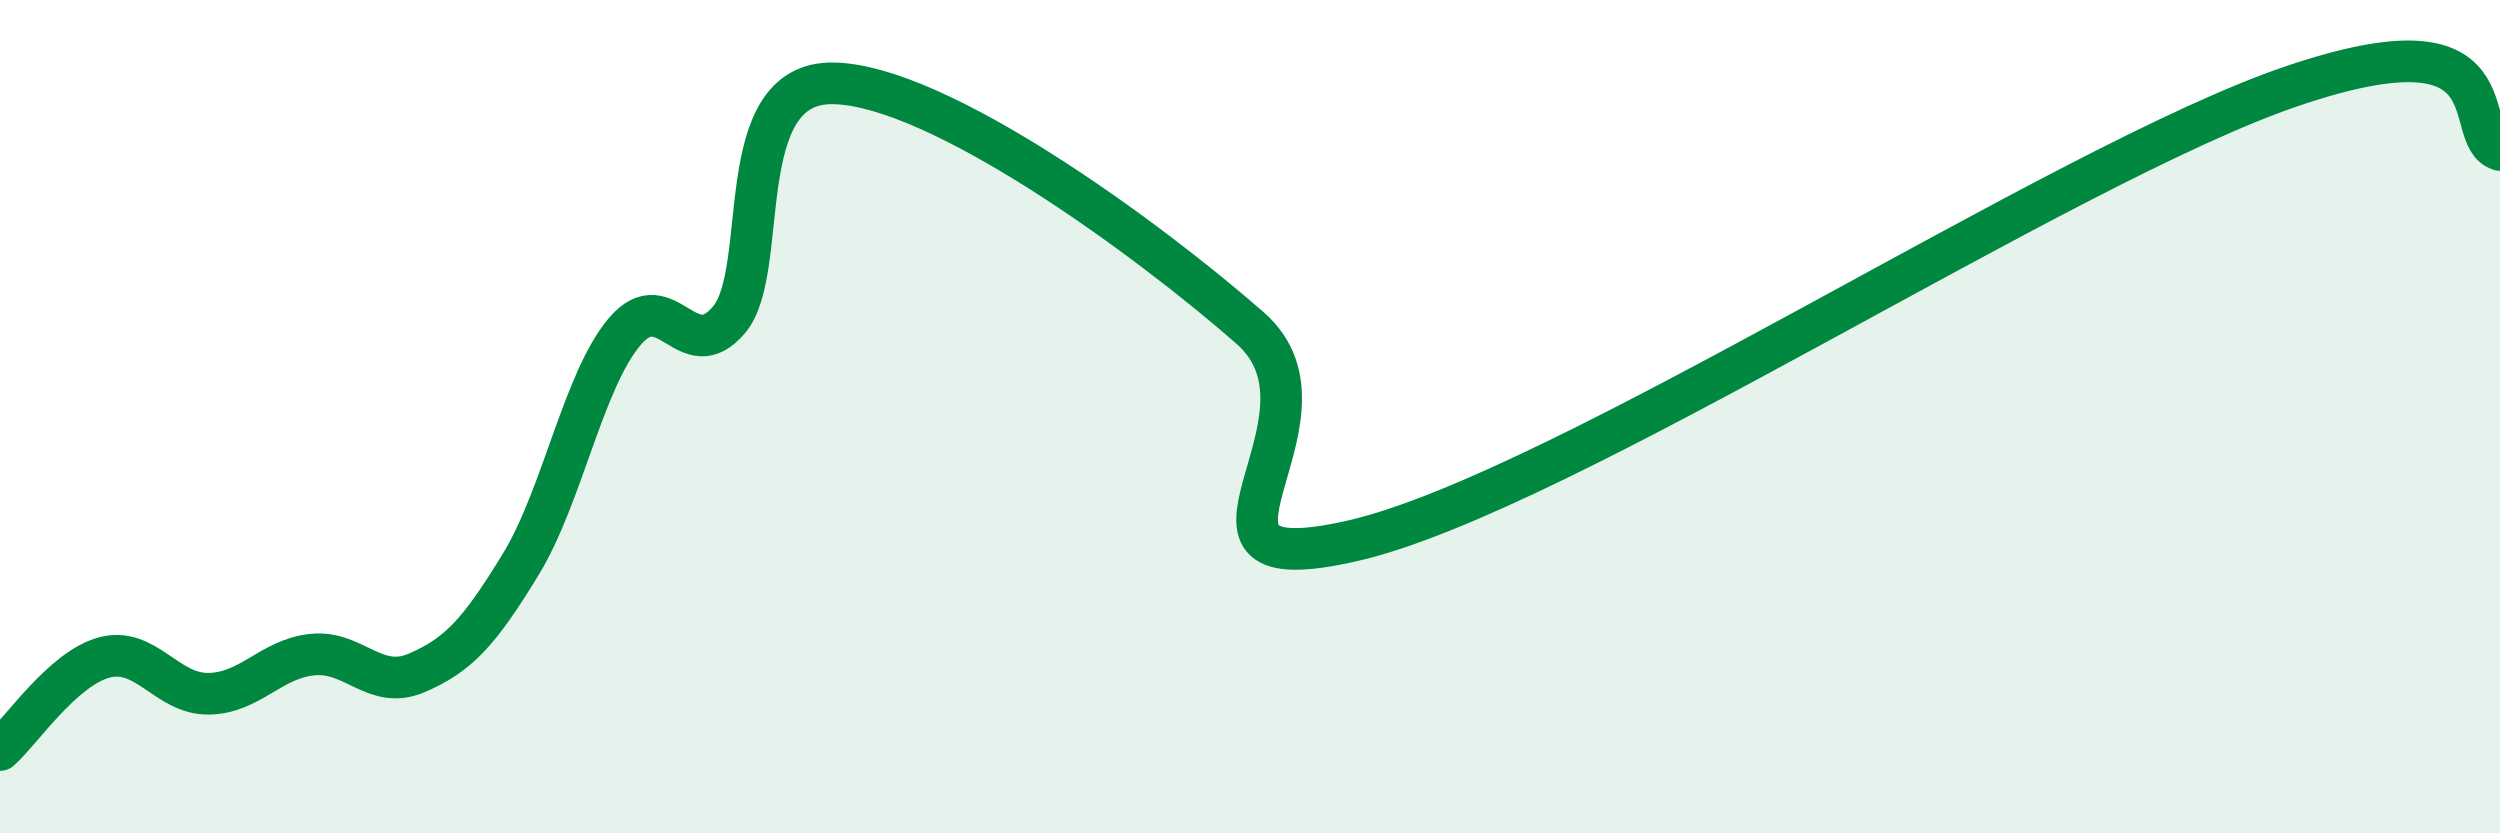 
    <svg width="60" height="20" viewBox="0 0 60 20" xmlns="http://www.w3.org/2000/svg">
      <path
        d="M 0,18 C 0.5,17.56 1.5,16.05 2.5,15.78 C 3.5,15.51 4,16.66 5,16.65 C 6,16.64 6.5,15.81 7.5,15.71 C 8.5,15.61 9,16.58 10,16.15 C 11,15.72 11.5,15.18 12.5,13.54 C 13.5,11.9 14,9.12 15,7.95 C 16,6.78 16.5,8.86 17.5,7.67 C 18.5,6.48 17.5,1.96 20,2 C 22.5,2.04 27.5,5.68 30,7.87 C 32.5,10.06 27.5,14.13 32.5,12.97 C 37.5,11.81 49.5,3.94 55,2.07 C 60.5,0.2 59,3.29 60,3.6L60 20L0 20Z"
        fill="#008740"
        opacity="0.1"
        stroke-linecap="round"
        stroke-linejoin="round"
      />
      <path
        d="M 0,18 C 0.5,17.56 1.5,16.05 2.5,15.78 C 3.5,15.51 4,16.66 5,16.65 C 6,16.64 6.5,15.81 7.5,15.71 C 8.5,15.61 9,16.58 10,16.15 C 11,15.72 11.5,15.18 12.5,13.54 C 13.5,11.9 14,9.12 15,7.95 C 16,6.78 16.5,8.86 17.5,7.67 C 18.5,6.48 17.5,1.96 20,2 C 22.5,2.04 27.5,5.68 30,7.87 C 32.5,10.06 27.5,14.13 32.5,12.97 C 37.5,11.81 49.5,3.94 55,2.07 C 60.5,0.2 59,3.29 60,3.6"
        stroke="#008740"
        stroke-width="1"
        fill="none"
        stroke-linecap="round"
        stroke-linejoin="round"
      />
    </svg>
  
